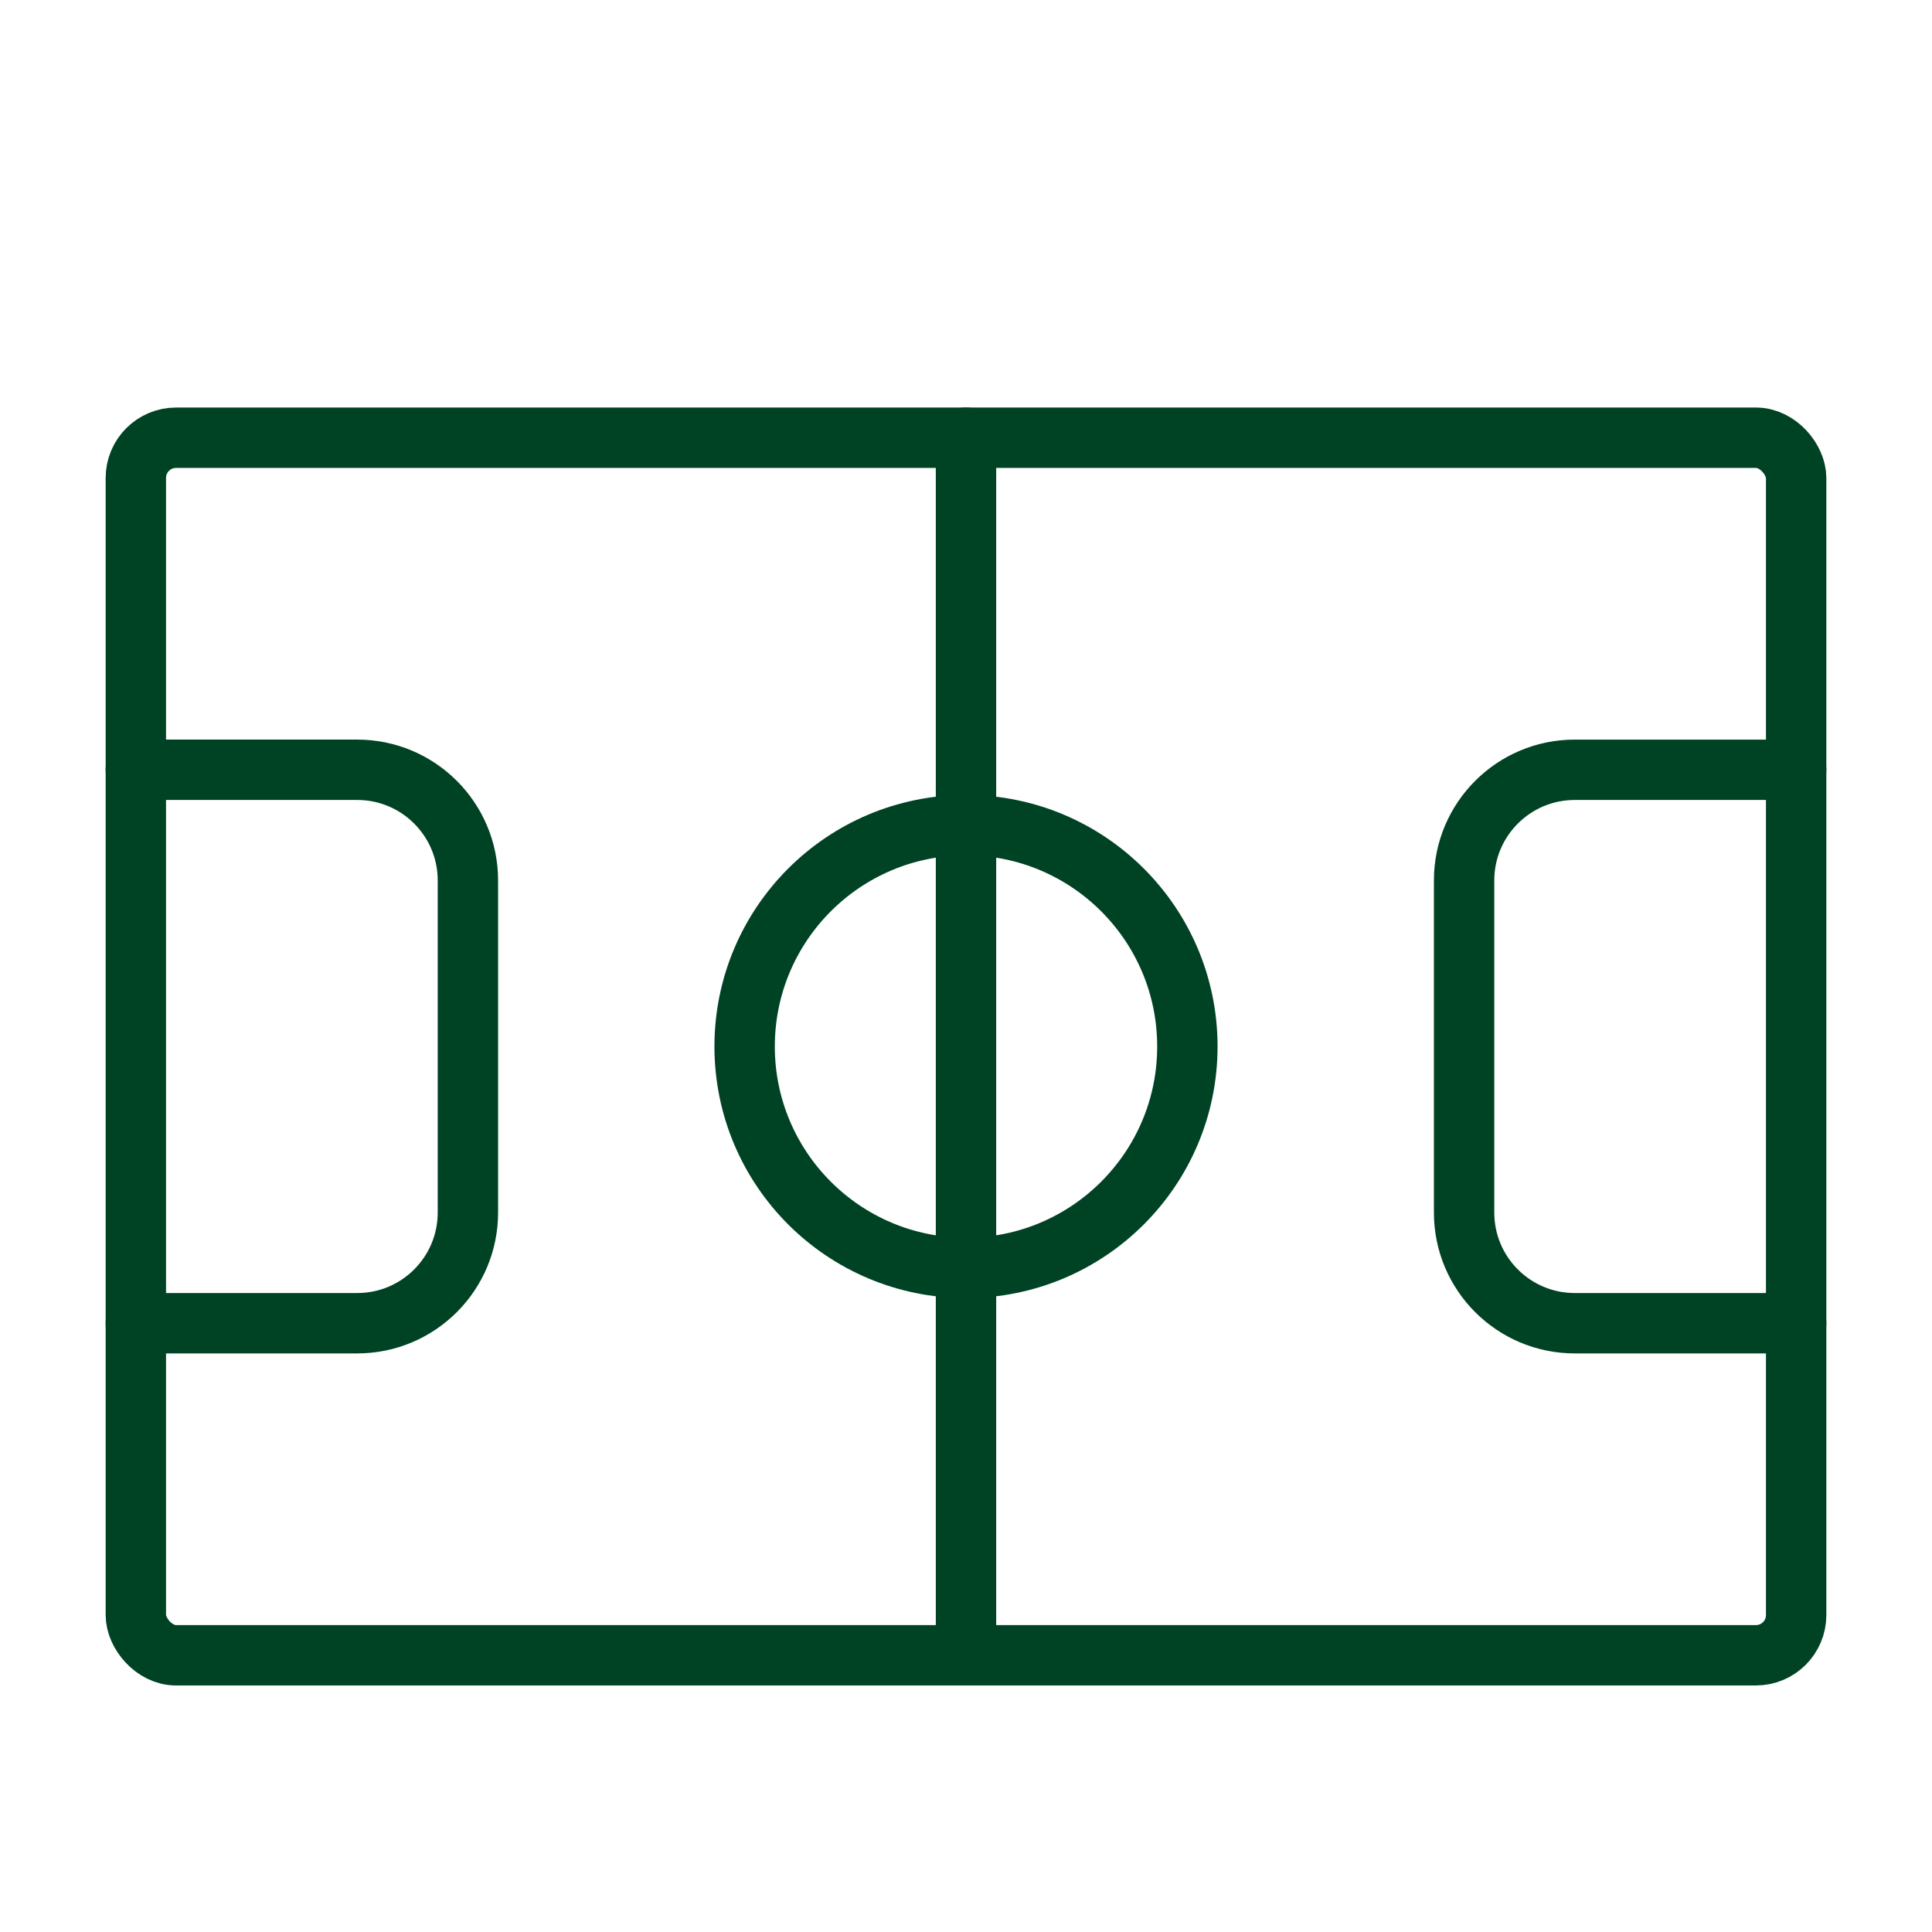 <svg height="48" viewBox="0 0 48 48" width="48" xmlns="http://www.w3.org/2000/svg"><g style="fill:none;fill-rule:evenodd;stroke:#004224;stroke-linecap:round;stroke-linejoin:round;stroke-width:1.5" transform="translate(3 10)"><rect height="30.25" rx="1" width="41.25" x=".375" y=".875"/><path d="m21 .875v30.25"/><circle cx="21" cy="16" r="5.5"/><path d="m.375 9.125h5.5c1.519 0 2.75 1.231 2.75 2.75v8.25c0 1.519-1.231 2.75-2.75 2.75h-5.5m41.25-13.75h-5.5c-1.519 0-2.75 1.231-2.75 2.75v8.25c0 1.519 1.231 2.75 2.75 2.75h5.5"/></g></svg>